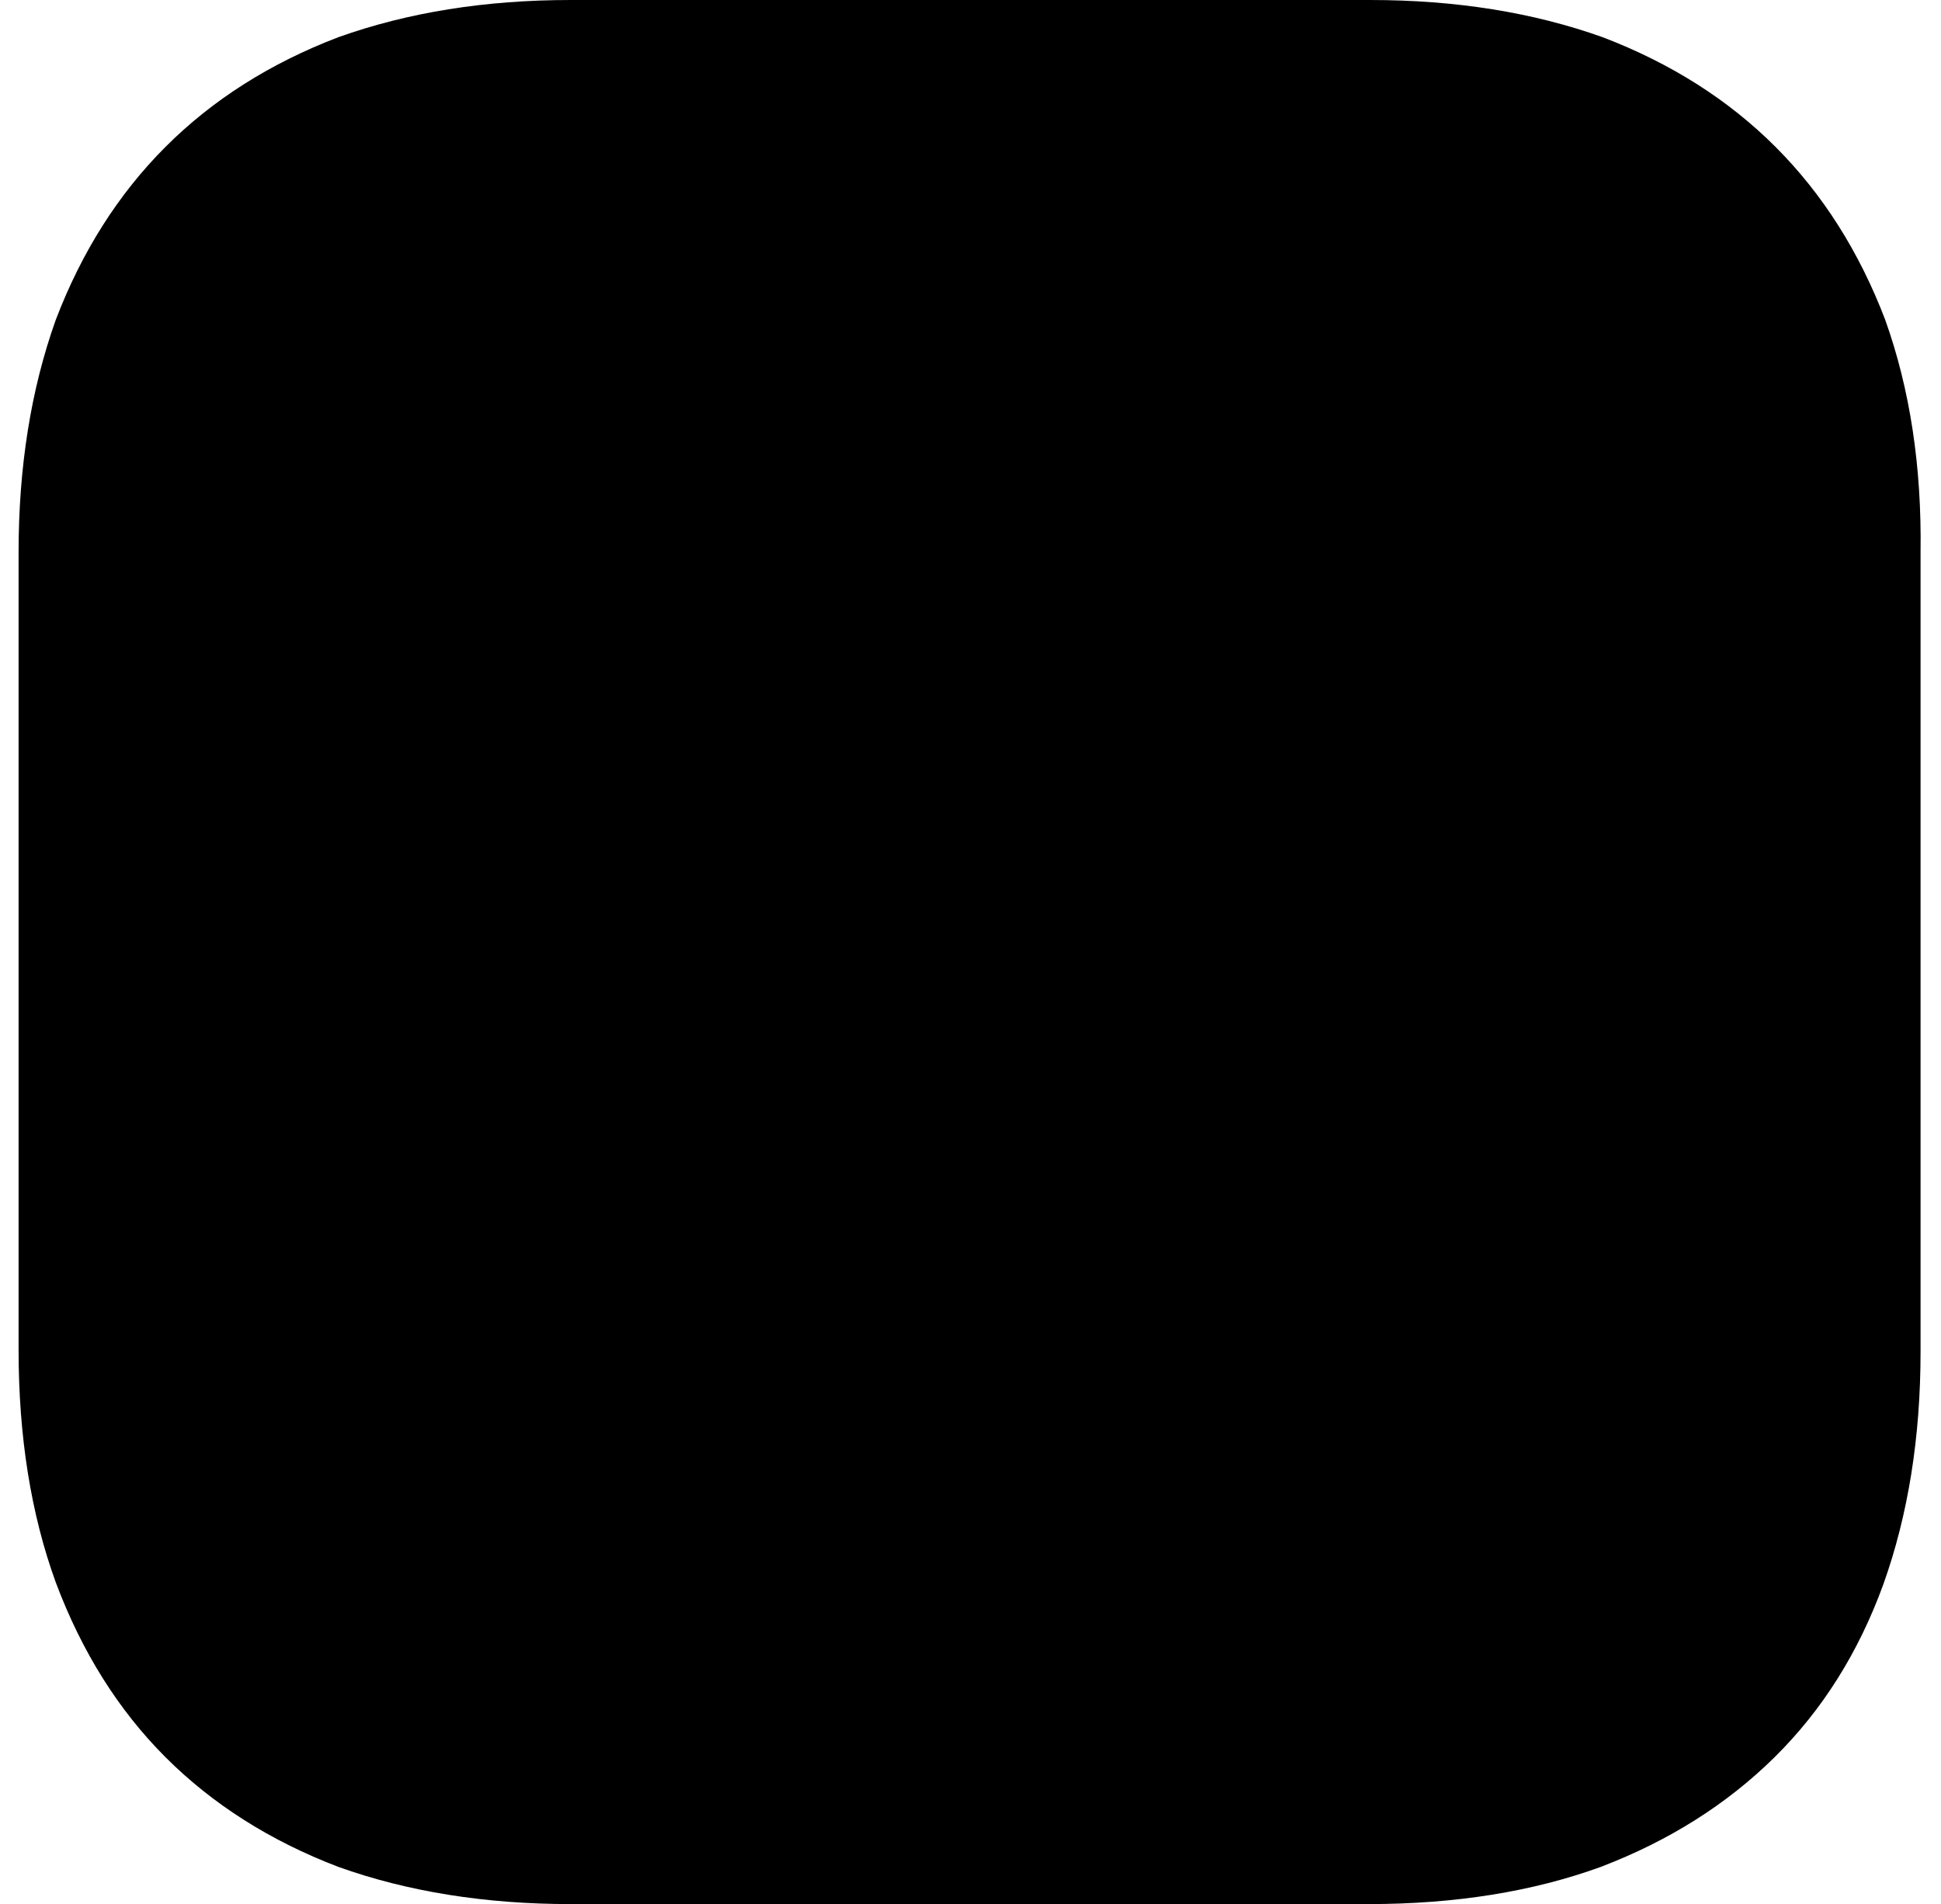 <?xml version="1.0" standalone="no"?>
<!DOCTYPE svg PUBLIC "-//W3C//DTD SVG 1.1//EN" "http://www.w3.org/Graphics/SVG/1.1/DTD/svg11.dtd" >
<svg xmlns="http://www.w3.org/2000/svg" xmlns:xlink="http://www.w3.org/1999/xlink" version="1.1" viewBox="-10 0 1044 1024">
   <path fill="currentColor"
d="M727 0h-430q-69 0 -125 20q-55 21 -93 59t-59 93q-20 56 -20 125v429q0 70 20 125q21 56 59 94t93 59q56 20 125 20h429q70 0 125 -20q55 -21 93.5 -59t58.5 -93q20 -56 20 -125v-430q1 -69 -19 -125q-21 -55 -59 -93t-93 -59q-56 -20 -125 -20z" />
</svg>
